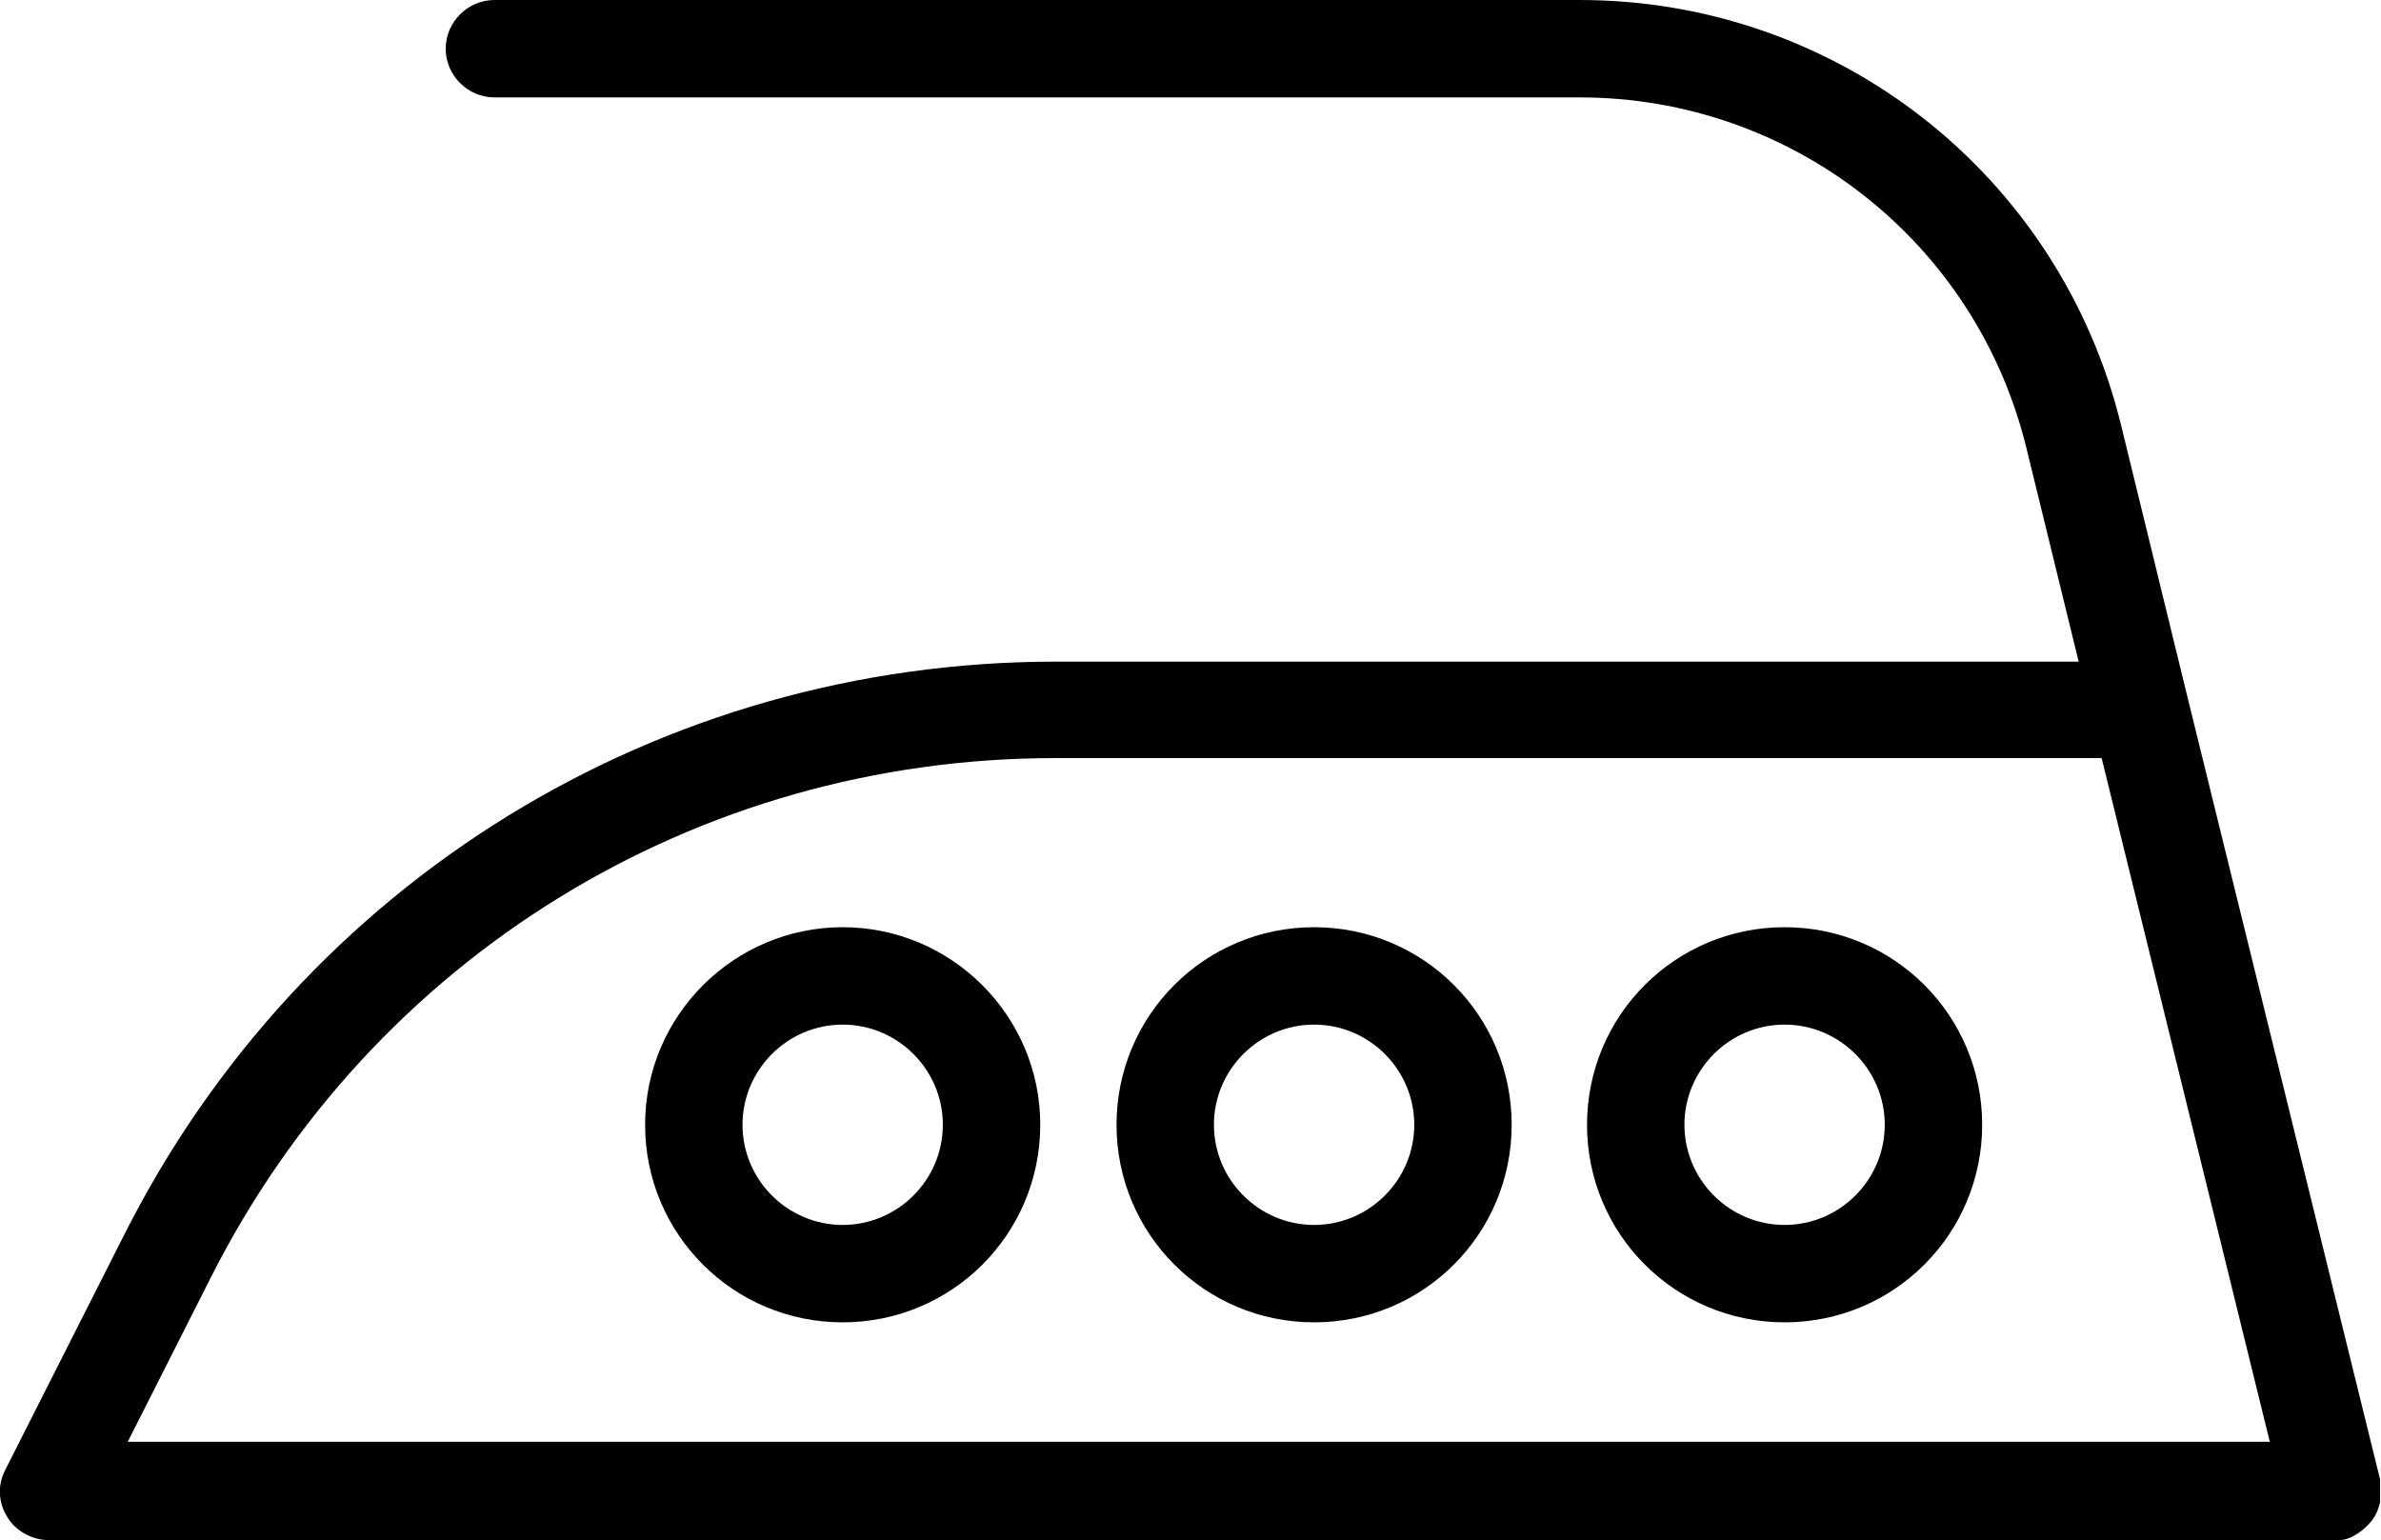 <?xml version="1.0" encoding="UTF-8"?>
<svg xmlns="http://www.w3.org/2000/svg" id="Calque_2" data-name="Calque 2" viewBox="0 0 25.91 16.76">
  <defs>
    <style>
      .cls-1 {
        fill: #010101;
      }
    </style>
  </defs>
  <g id="Calque_1-2" data-name="Calque 1">
    <g>
      <path class="cls-1" d="m25.38,16.76H.53c-.18,0-.36-.1-.45-.25-.1-.16-.11-.35-.02-.52l1.29-2.55c1.94-3.85,5.83-6.24,10.14-6.24h11.13l-.57-2.33c-.55-2.24-2.55-3.81-4.86-3.81H5.38c-.29,0-.53-.24-.53-.53s.24-.53.53-.53h11.81c2.8,0,5.22,1.9,5.89,4.62l.73,2.99h0l2.09,8.49s0,.05,0,.07v.18c-.02.08-.05.15-.1.21s-.11.11-.18.15c-.05.03-.11.05-.17.05h-.08ZM1.39,15.69h23.31l-1.83-7.44h-11.39c-3.91,0-7.43,2.17-9.19,5.66,0,0-.9,1.78-.9,1.78Z"></path>
      <g>
        <path class="cls-1" d="m9.17,14.39c-1.19,0-2.15-.96-2.15-2.15s.97-2.15,2.15-2.15,2.15.96,2.15,2.15-.96,2.15-2.15,2.15Zm0-3.24c-.6,0-1.09.49-1.09,1.09s.49,1.09,1.09,1.09,1.09-.49,1.09-1.09-.49-1.09-1.09-1.09Z"></path>
        <path class="cls-1" d="m14.3,14.39c-1.19,0-2.15-.96-2.15-2.15s.96-2.15,2.15-2.15,2.15.96,2.15,2.15-.96,2.15-2.15,2.15Zm0-3.24c-.6,0-1.09.49-1.09,1.09s.49,1.09,1.09,1.09,1.09-.49,1.09-1.09-.49-1.09-1.09-1.09Z"></path>
        <path class="cls-1" d="m19.42,14.39c-1.19,0-2.15-.96-2.15-2.15s.96-2.15,2.15-2.15,2.15.96,2.15,2.15-.96,2.15-2.15,2.15Zm0-3.24c-.6,0-1.09.49-1.09,1.09s.49,1.09,1.09,1.09,1.09-.49,1.09-1.09-.49-1.09-1.09-1.09Z"></path>
      </g>
    </g>
  </g>
</svg>

